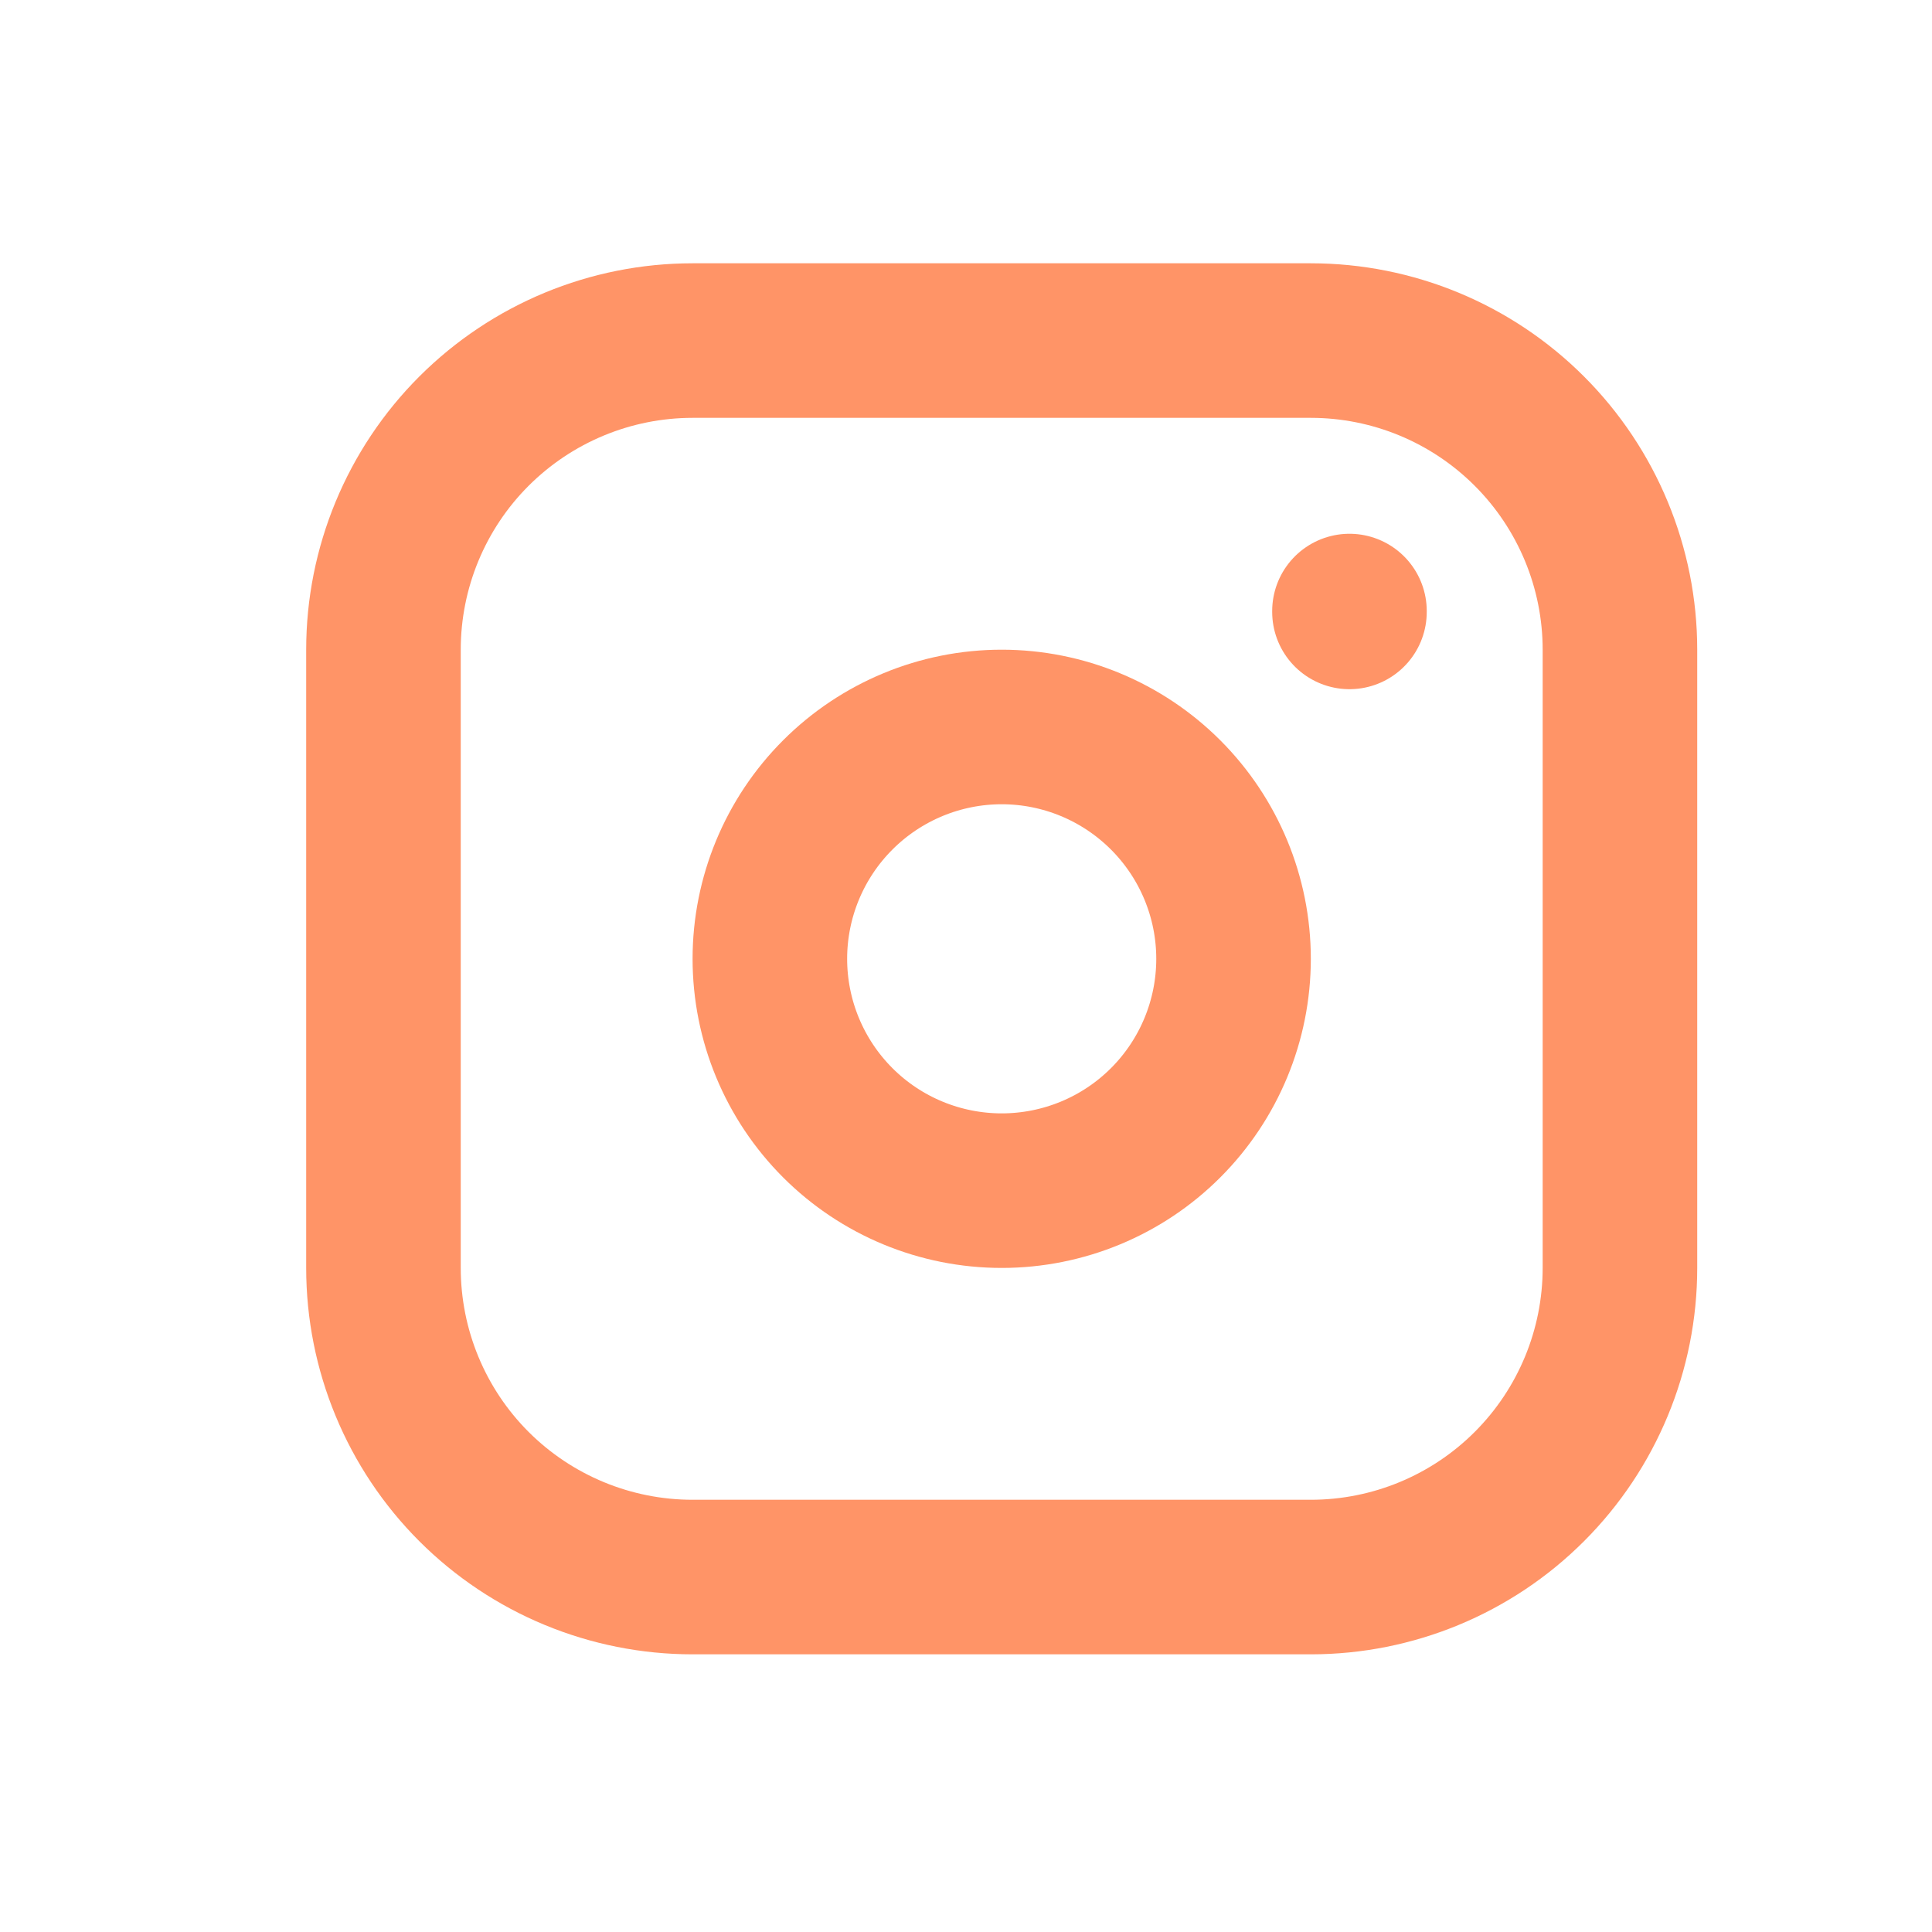 <svg xmlns="http://www.w3.org/2000/svg" width="25" height="25" viewBox="0 0 25 25" fill="none"><path d="M4.962 8.407C4.962 7.347 5.383 6.329 6.133 5.579C6.884 4.829 7.901 4.407 8.962 4.407H16.962C18.023 4.407 19.04 4.829 19.79 5.579C20.54 6.329 20.962 7.347 20.962 8.407V16.407C20.962 17.468 20.54 18.486 19.79 19.236C19.04 19.986 18.023 20.407 16.962 20.407H8.962C7.901 20.407 6.884 19.986 6.133 19.236C5.383 18.486 4.962 17.468 4.962 16.407V8.407Z" stroke="#FF9467" stroke-width="2" stroke-linecap="round" stroke-linejoin="round"></path><path d="M9.962 12.407C9.962 13.203 10.278 13.966 10.841 14.529C11.403 15.091 12.166 15.407 12.962 15.407C13.758 15.407 14.521 15.091 15.083 14.529C15.646 13.966 15.962 13.203 15.962 12.407C15.962 11.612 15.646 10.849 15.083 10.286C14.521 9.724 13.758 9.407 12.962 9.407C12.166 9.407 11.403 9.724 10.841 10.286C10.278 10.849 9.962 11.612 9.962 12.407Z" stroke="#FF9467" stroke-width="2" stroke-linecap="round" stroke-linejoin="round"></path><path d="M17.462 7.907V7.918" stroke="#FF9467" stroke-width="2" stroke-linecap="round" stroke-linejoin="round"></path></svg>